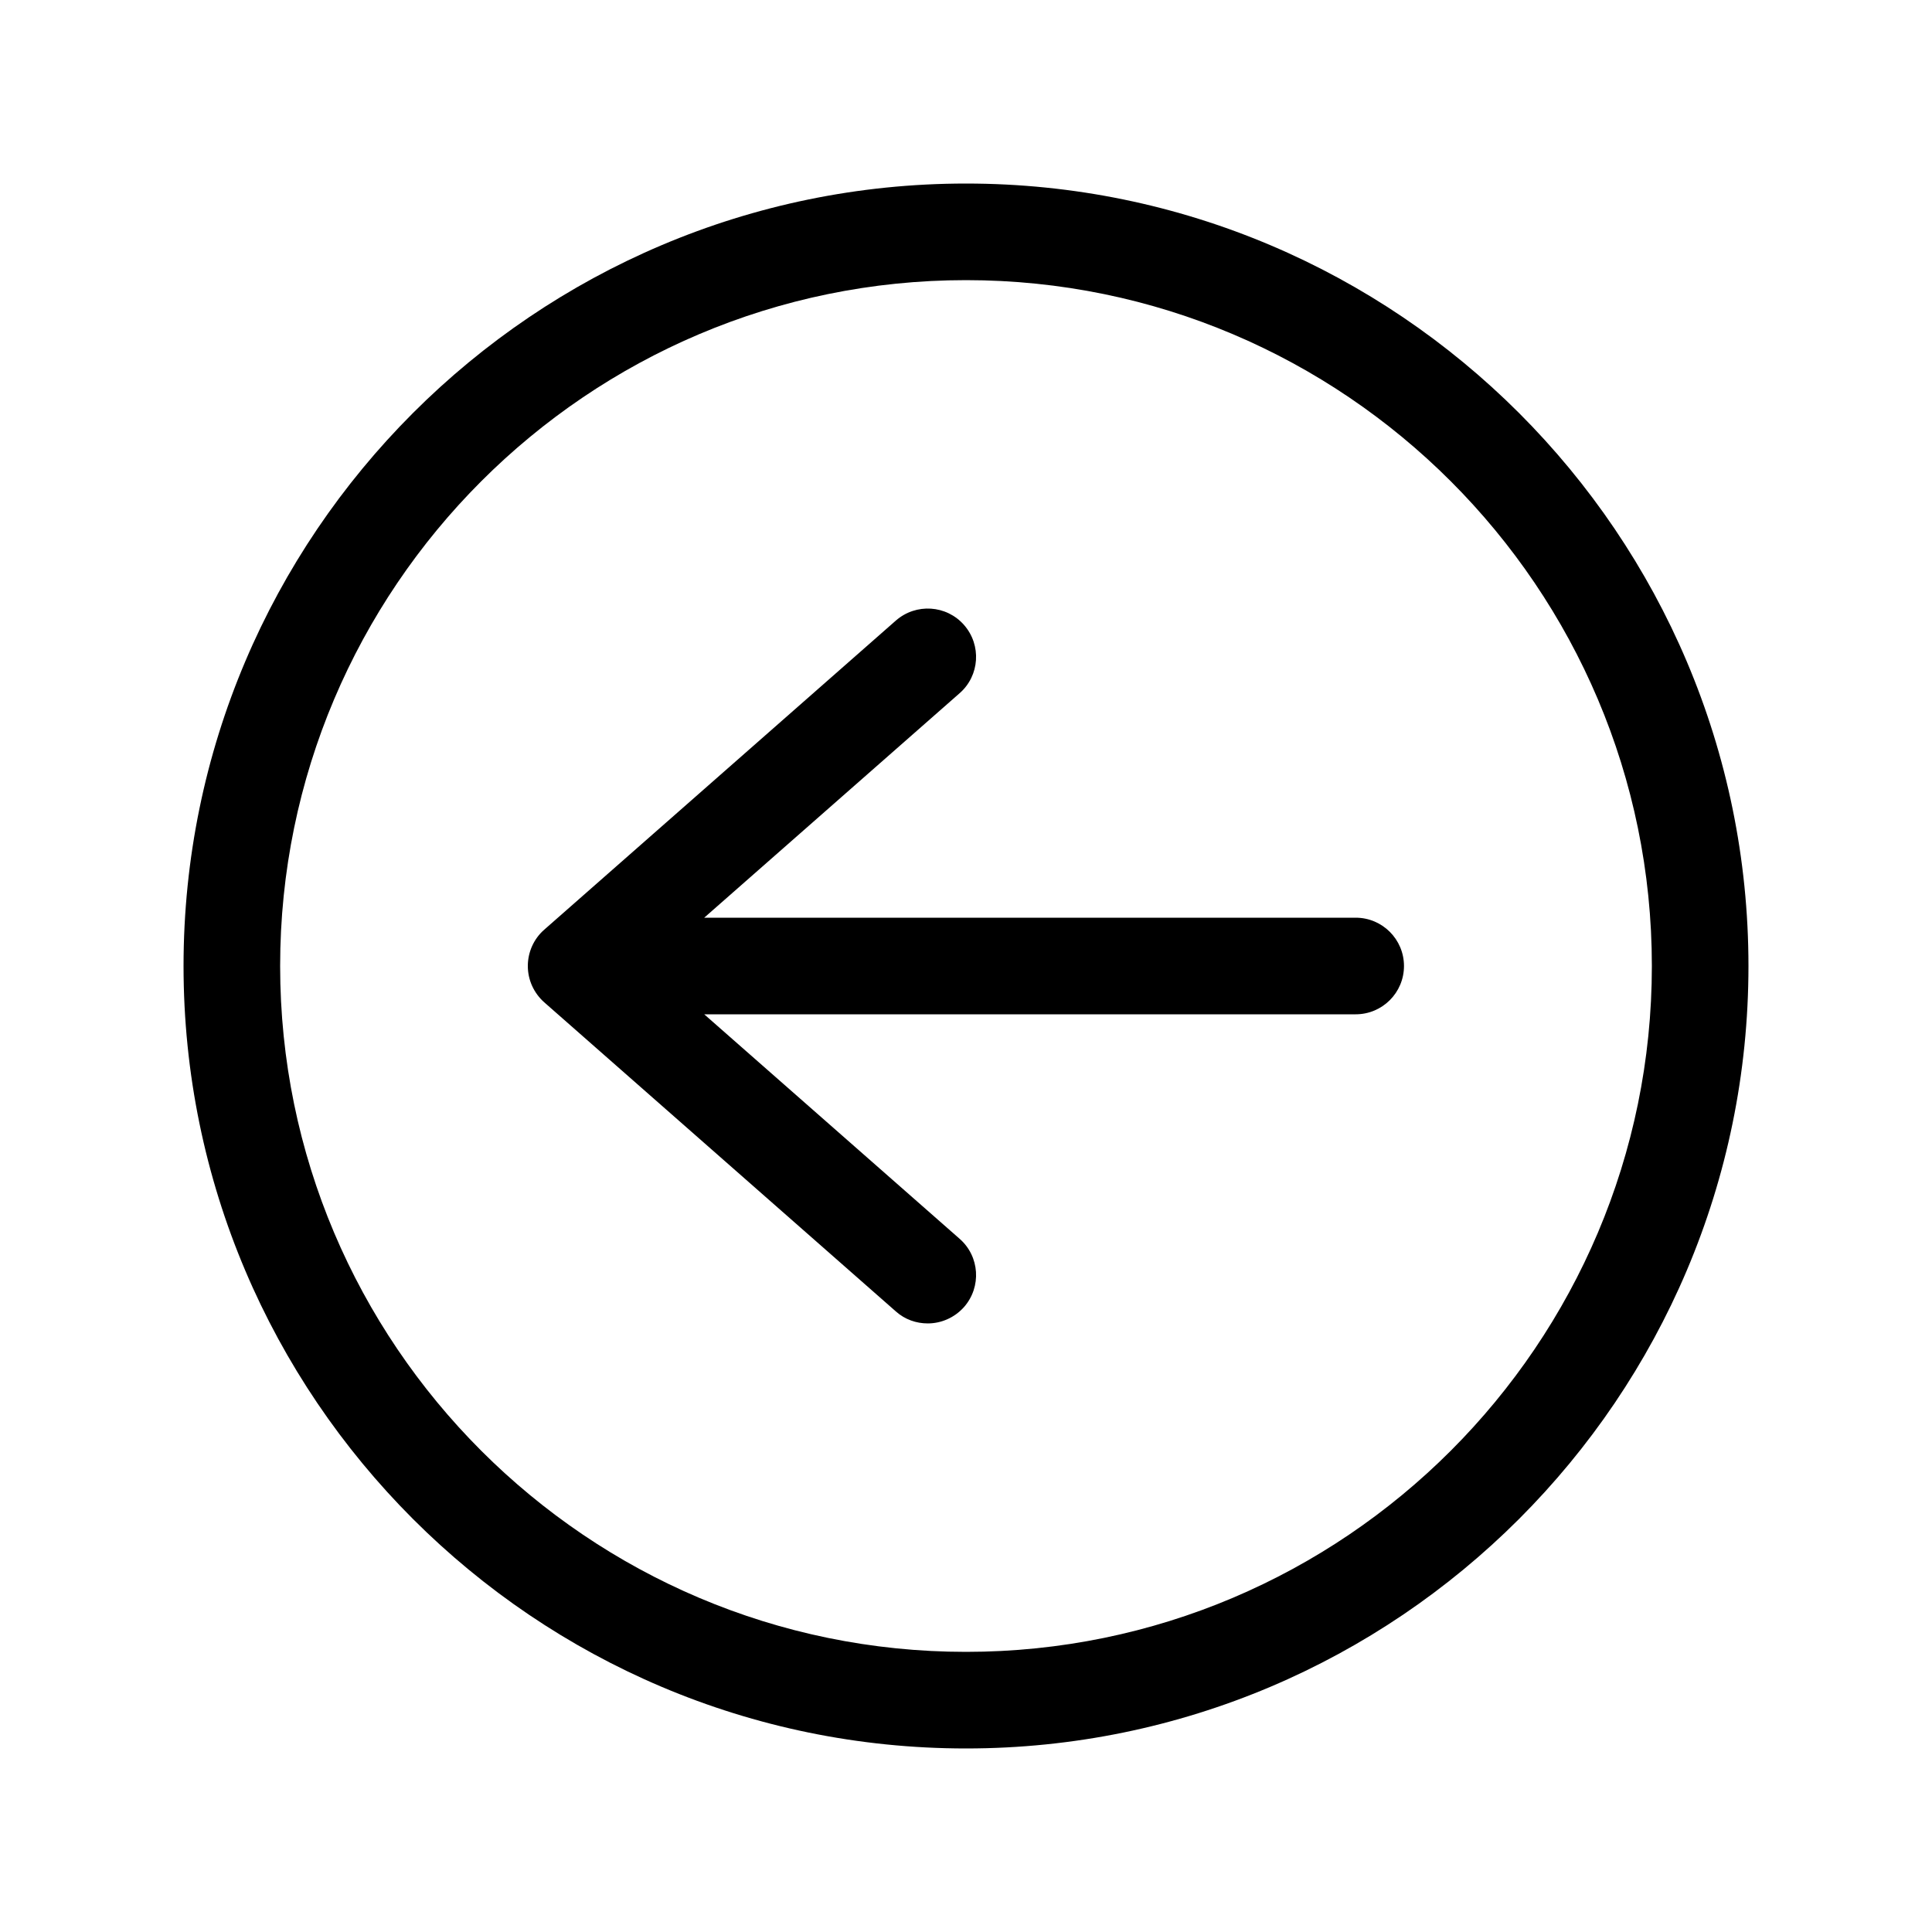 <?xml version="1.0" encoding="UTF-8"?> <svg xmlns="http://www.w3.org/2000/svg" id="Layer_1" viewBox="0 0 100 100"><g><path d="m46.37 67.88c.47.42 1.06.62 1.65.62.69 0 1.38-.29 1.88-.85.91-1.04.81-2.62-.23-3.53l-13.22-11.62h33.72c1.38 0 2.5-1.12 2.5-2.5s-1.12-2.5-2.5-2.5h-33.72l13.22-11.62c1.04-.91 1.14-2.49.23-3.53s-2.49-1.14-3.53-.23l-18.2 16c-.54.47-.85 1.16-.85 1.88s.31 1.4.85 1.88z"></path><path d="m50 90.5c22.33 0 40.5-18.17 40.5-40.5s-18.17-40.5-40.5-40.5-40.5 18.17-40.5 40.5 18.17 40.5 40.5 40.5zm0-76c19.58 0 35.5 15.93 35.5 35.5s-15.92 35.5-35.5 35.5-35.5-15.93-35.5-35.5 15.92-35.5 35.5-35.5z"></path></g></svg> 